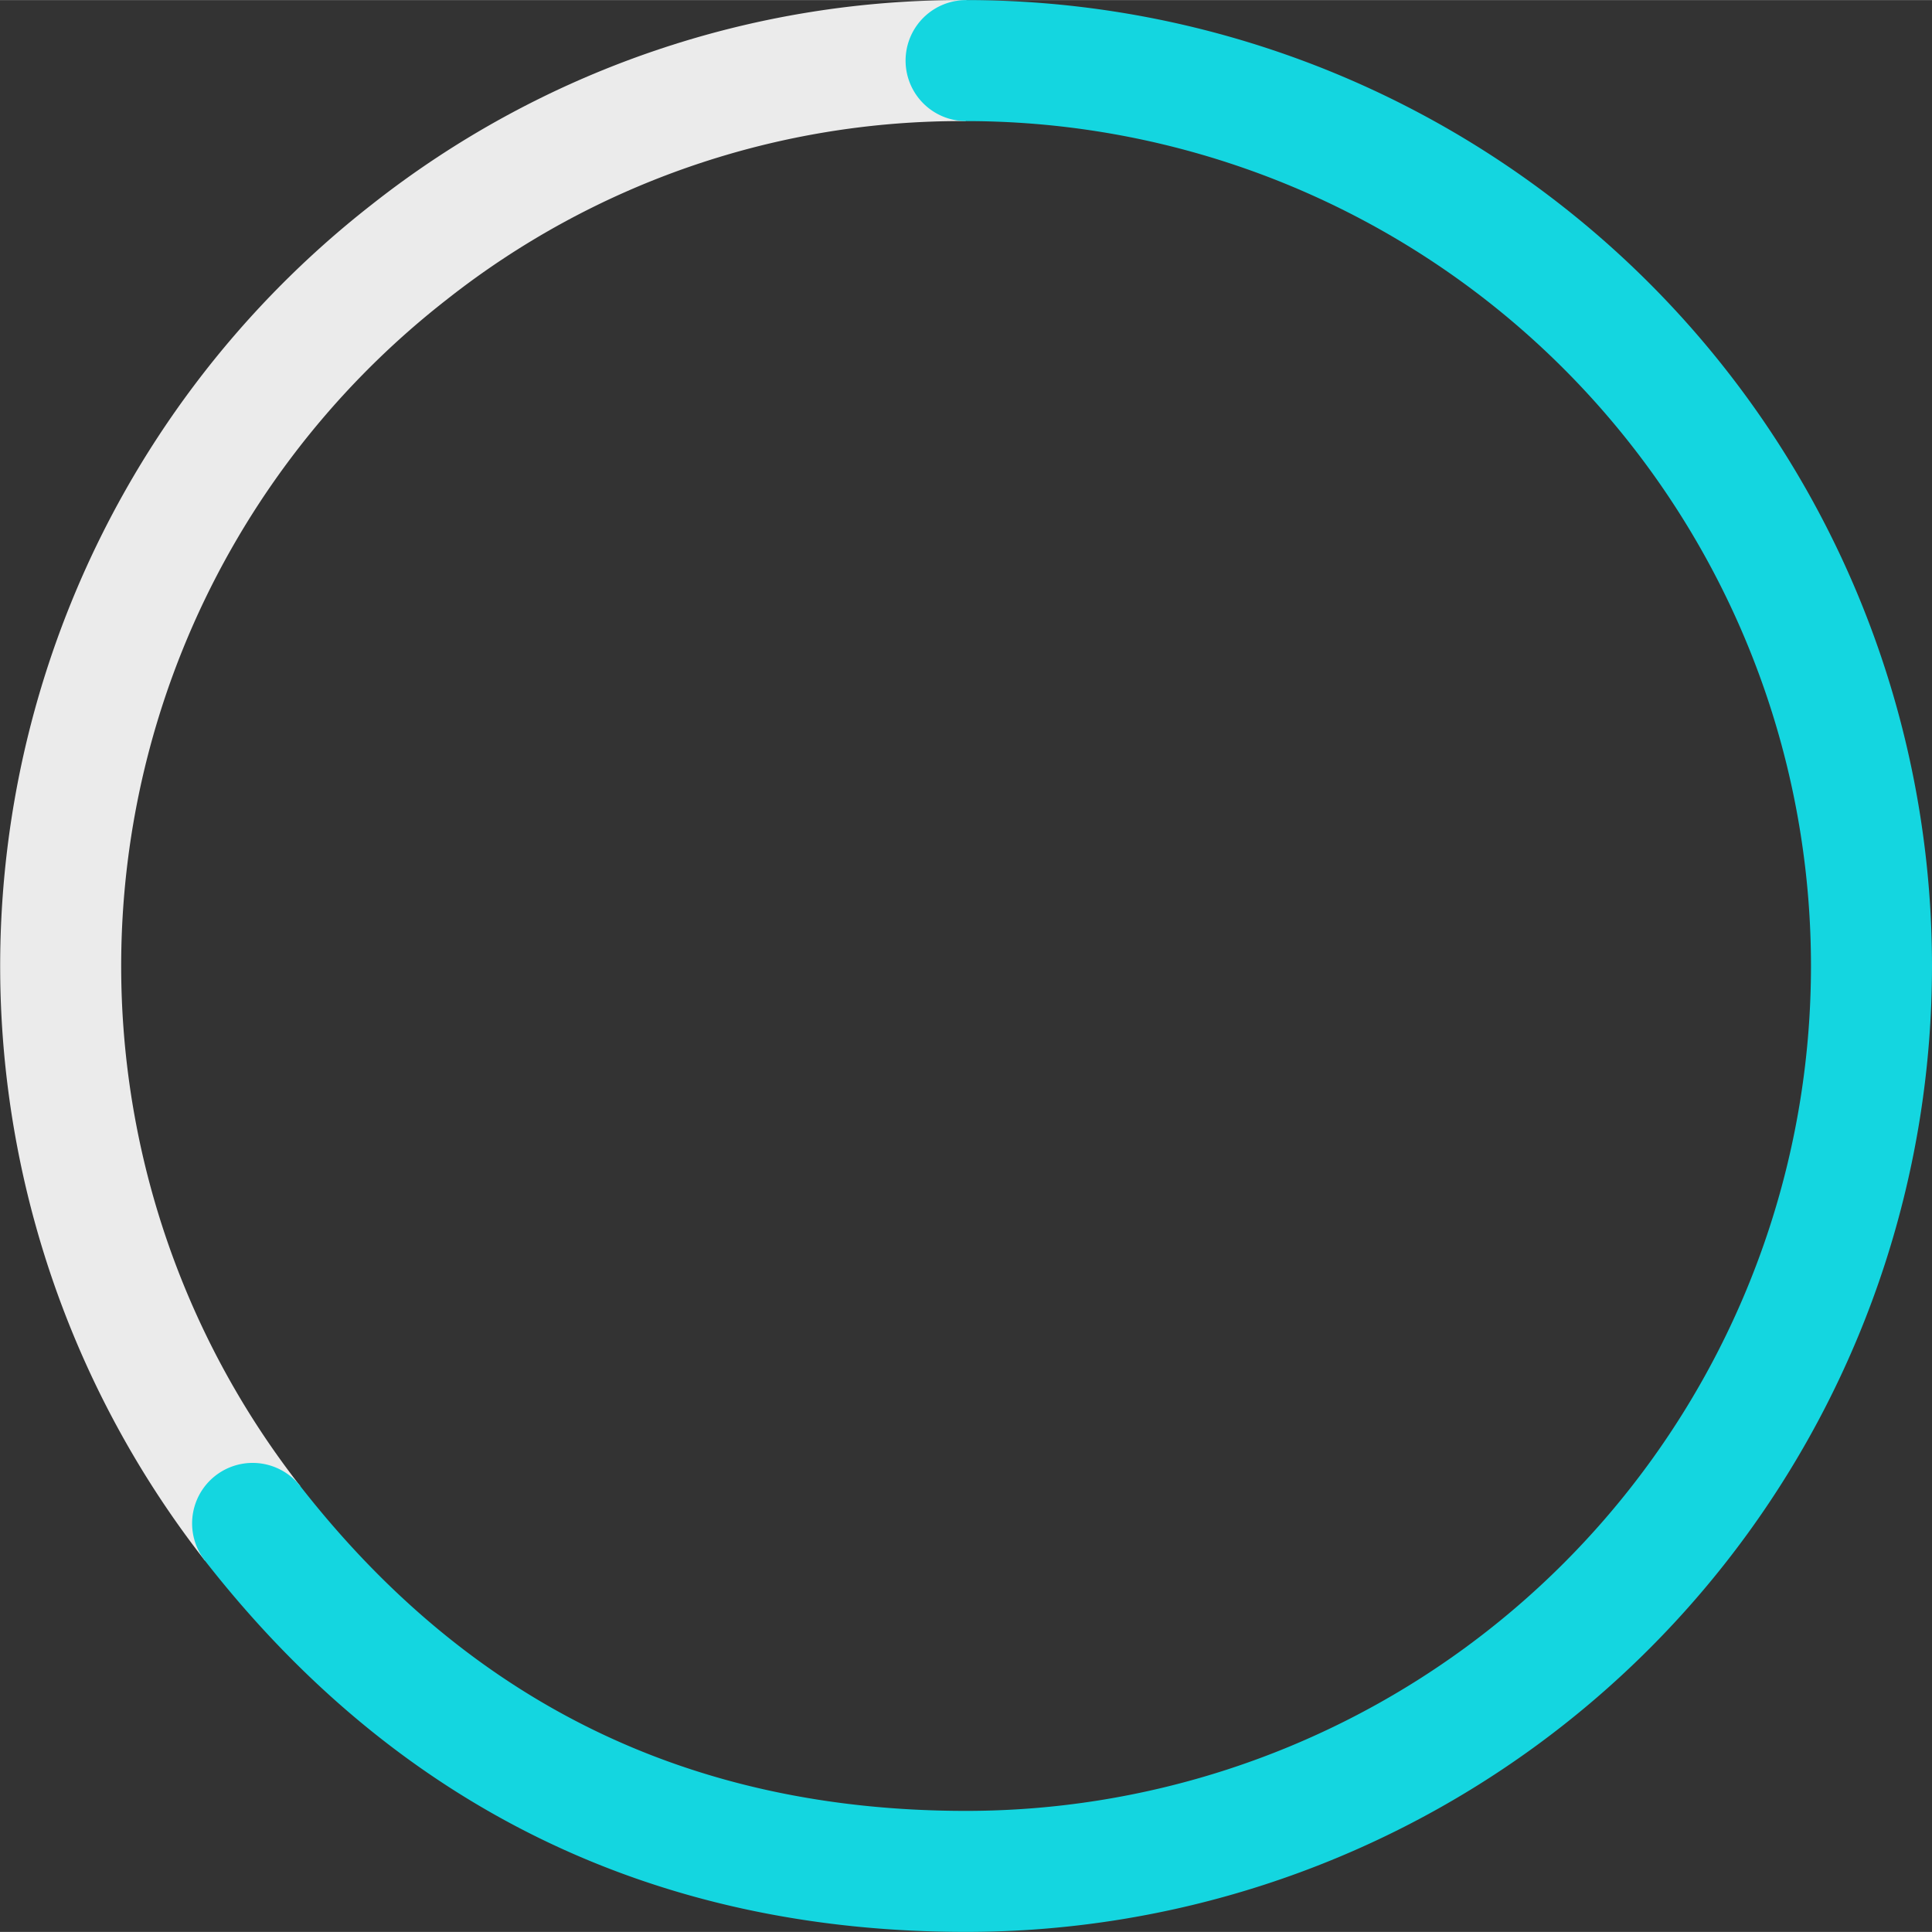 <svg xmlns="http://www.w3.org/2000/svg" width="191px" height="191px" viewBox="0 0 191.573 191.556" aria-hidden="true"><rect x="0" y="0" width="191.573" height="191.556" fill="#333333" stroke="none"/><defs><linearGradient class="cerosgradient" data-cerosgradient="true" id="CerosGradient_idae1b95745" gradientUnits="userSpaceOnUse" x1="50%" y1="100%" x2="50%" y2="0%"><stop offset="0%" stop-color="#d1d1d1"/><stop offset="100%" stop-color="#d1d1d1"/></linearGradient><linearGradient/></defs>
  <g id="Group_5739064c806af30b90" data-name="Group 57390" transform="translate(-1007.987 -1109.001)">
    <path id="Path_904164c806af30b90" data-name="Path 9041" d="M25.036,151.051A89.778,89.778,0,0,1,40.509,25.032,88.335,88.335,0,0,1,95.782,6" transform="translate(1008 1109)" fill="none" stroke="#ebebeb" stroke-miterlimit="10" stroke-width="12"/>
    <path id="Path_904264c806af30b90" data-name="Path 9042" d="M95.782,6a89.778,89.778,0,0,1,0,179.556c-29.155,0-52.8-11.532-70.746-34.506" transform="translate(1008 1109)" fill="none" stroke="#14d6e0" stroke-linecap="round" stroke-miterlimit="10" stroke-width="12"/>
  </g>
</svg>